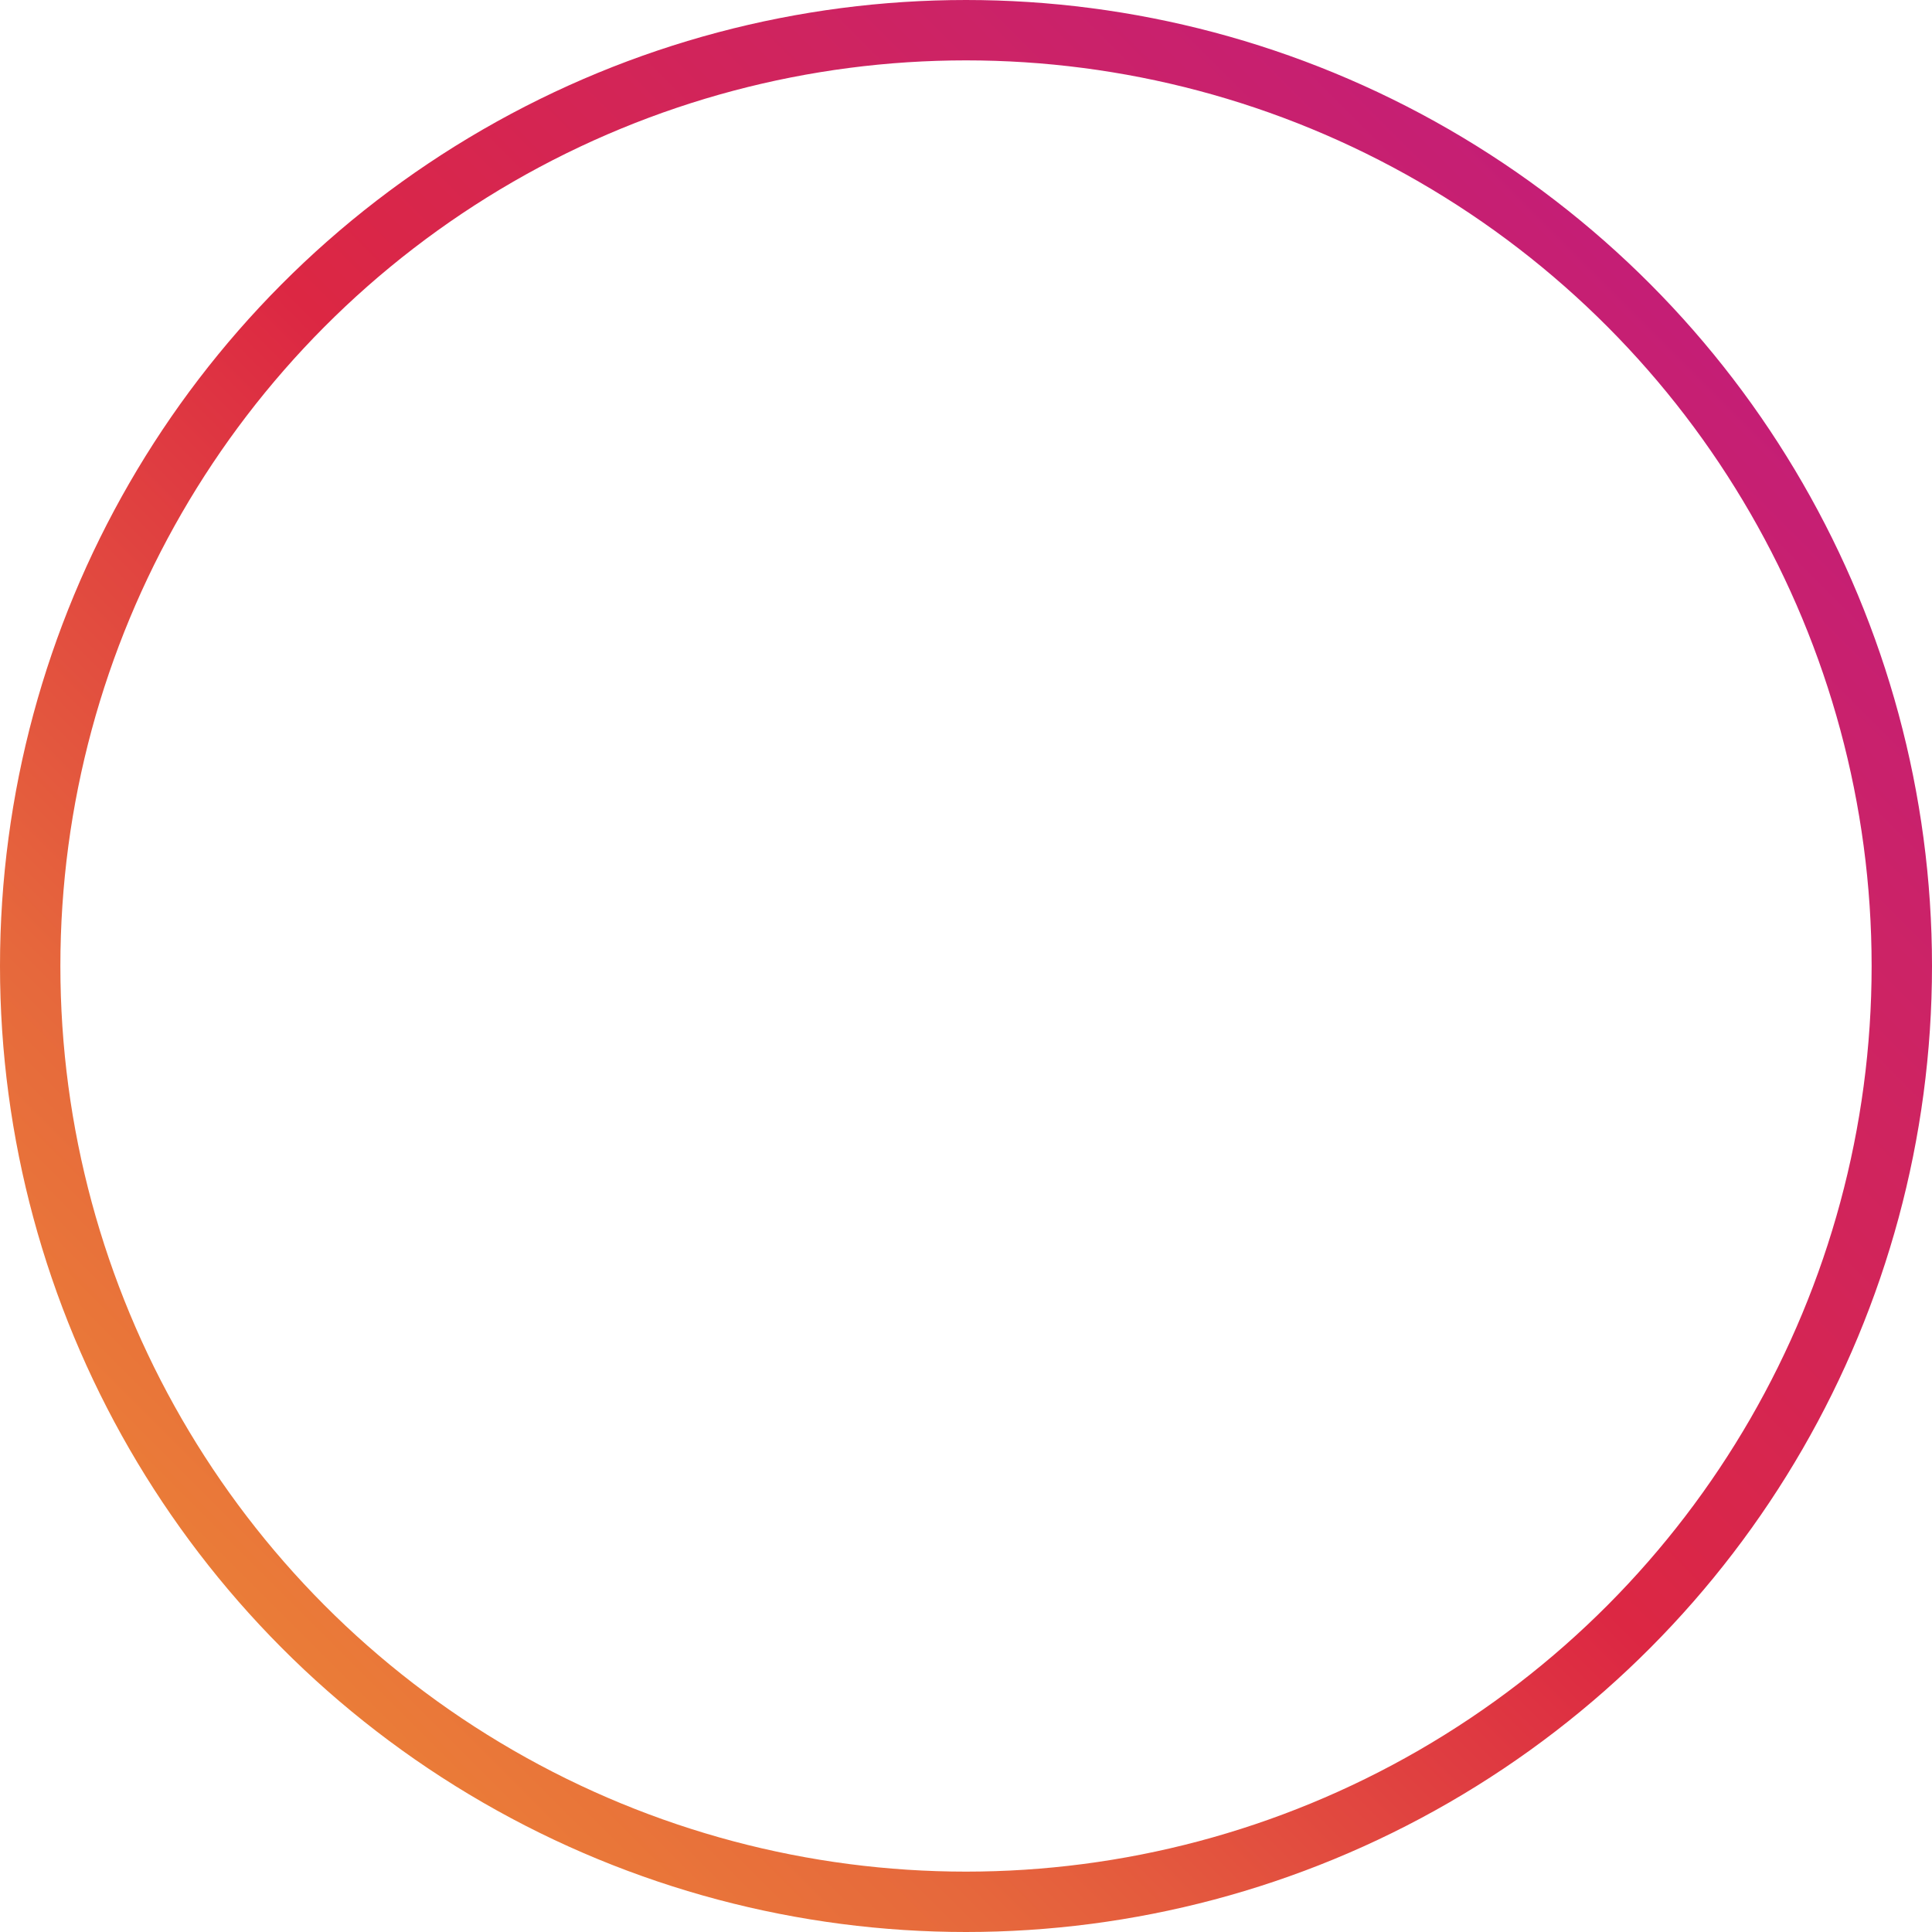 <svg xmlns="http://www.w3.org/2000/svg" width="64" height="64"><defs><linearGradient id="a" x1="0" x2="1" y1="1" y2="0"><stop offset="0" stop-color="#f09433"/><stop offset=".25" stop-color="#e6683c"/><stop offset=".5" stop-color="#dc2743"/><stop offset=".75" stop-color="#cc2366"/><stop offset="1" stop-color="#bc1888"/></linearGradient></defs><circle cx="32" cy="32" r="31" style="stroke:url(#a);stroke-width:2;fill:none"/></svg>